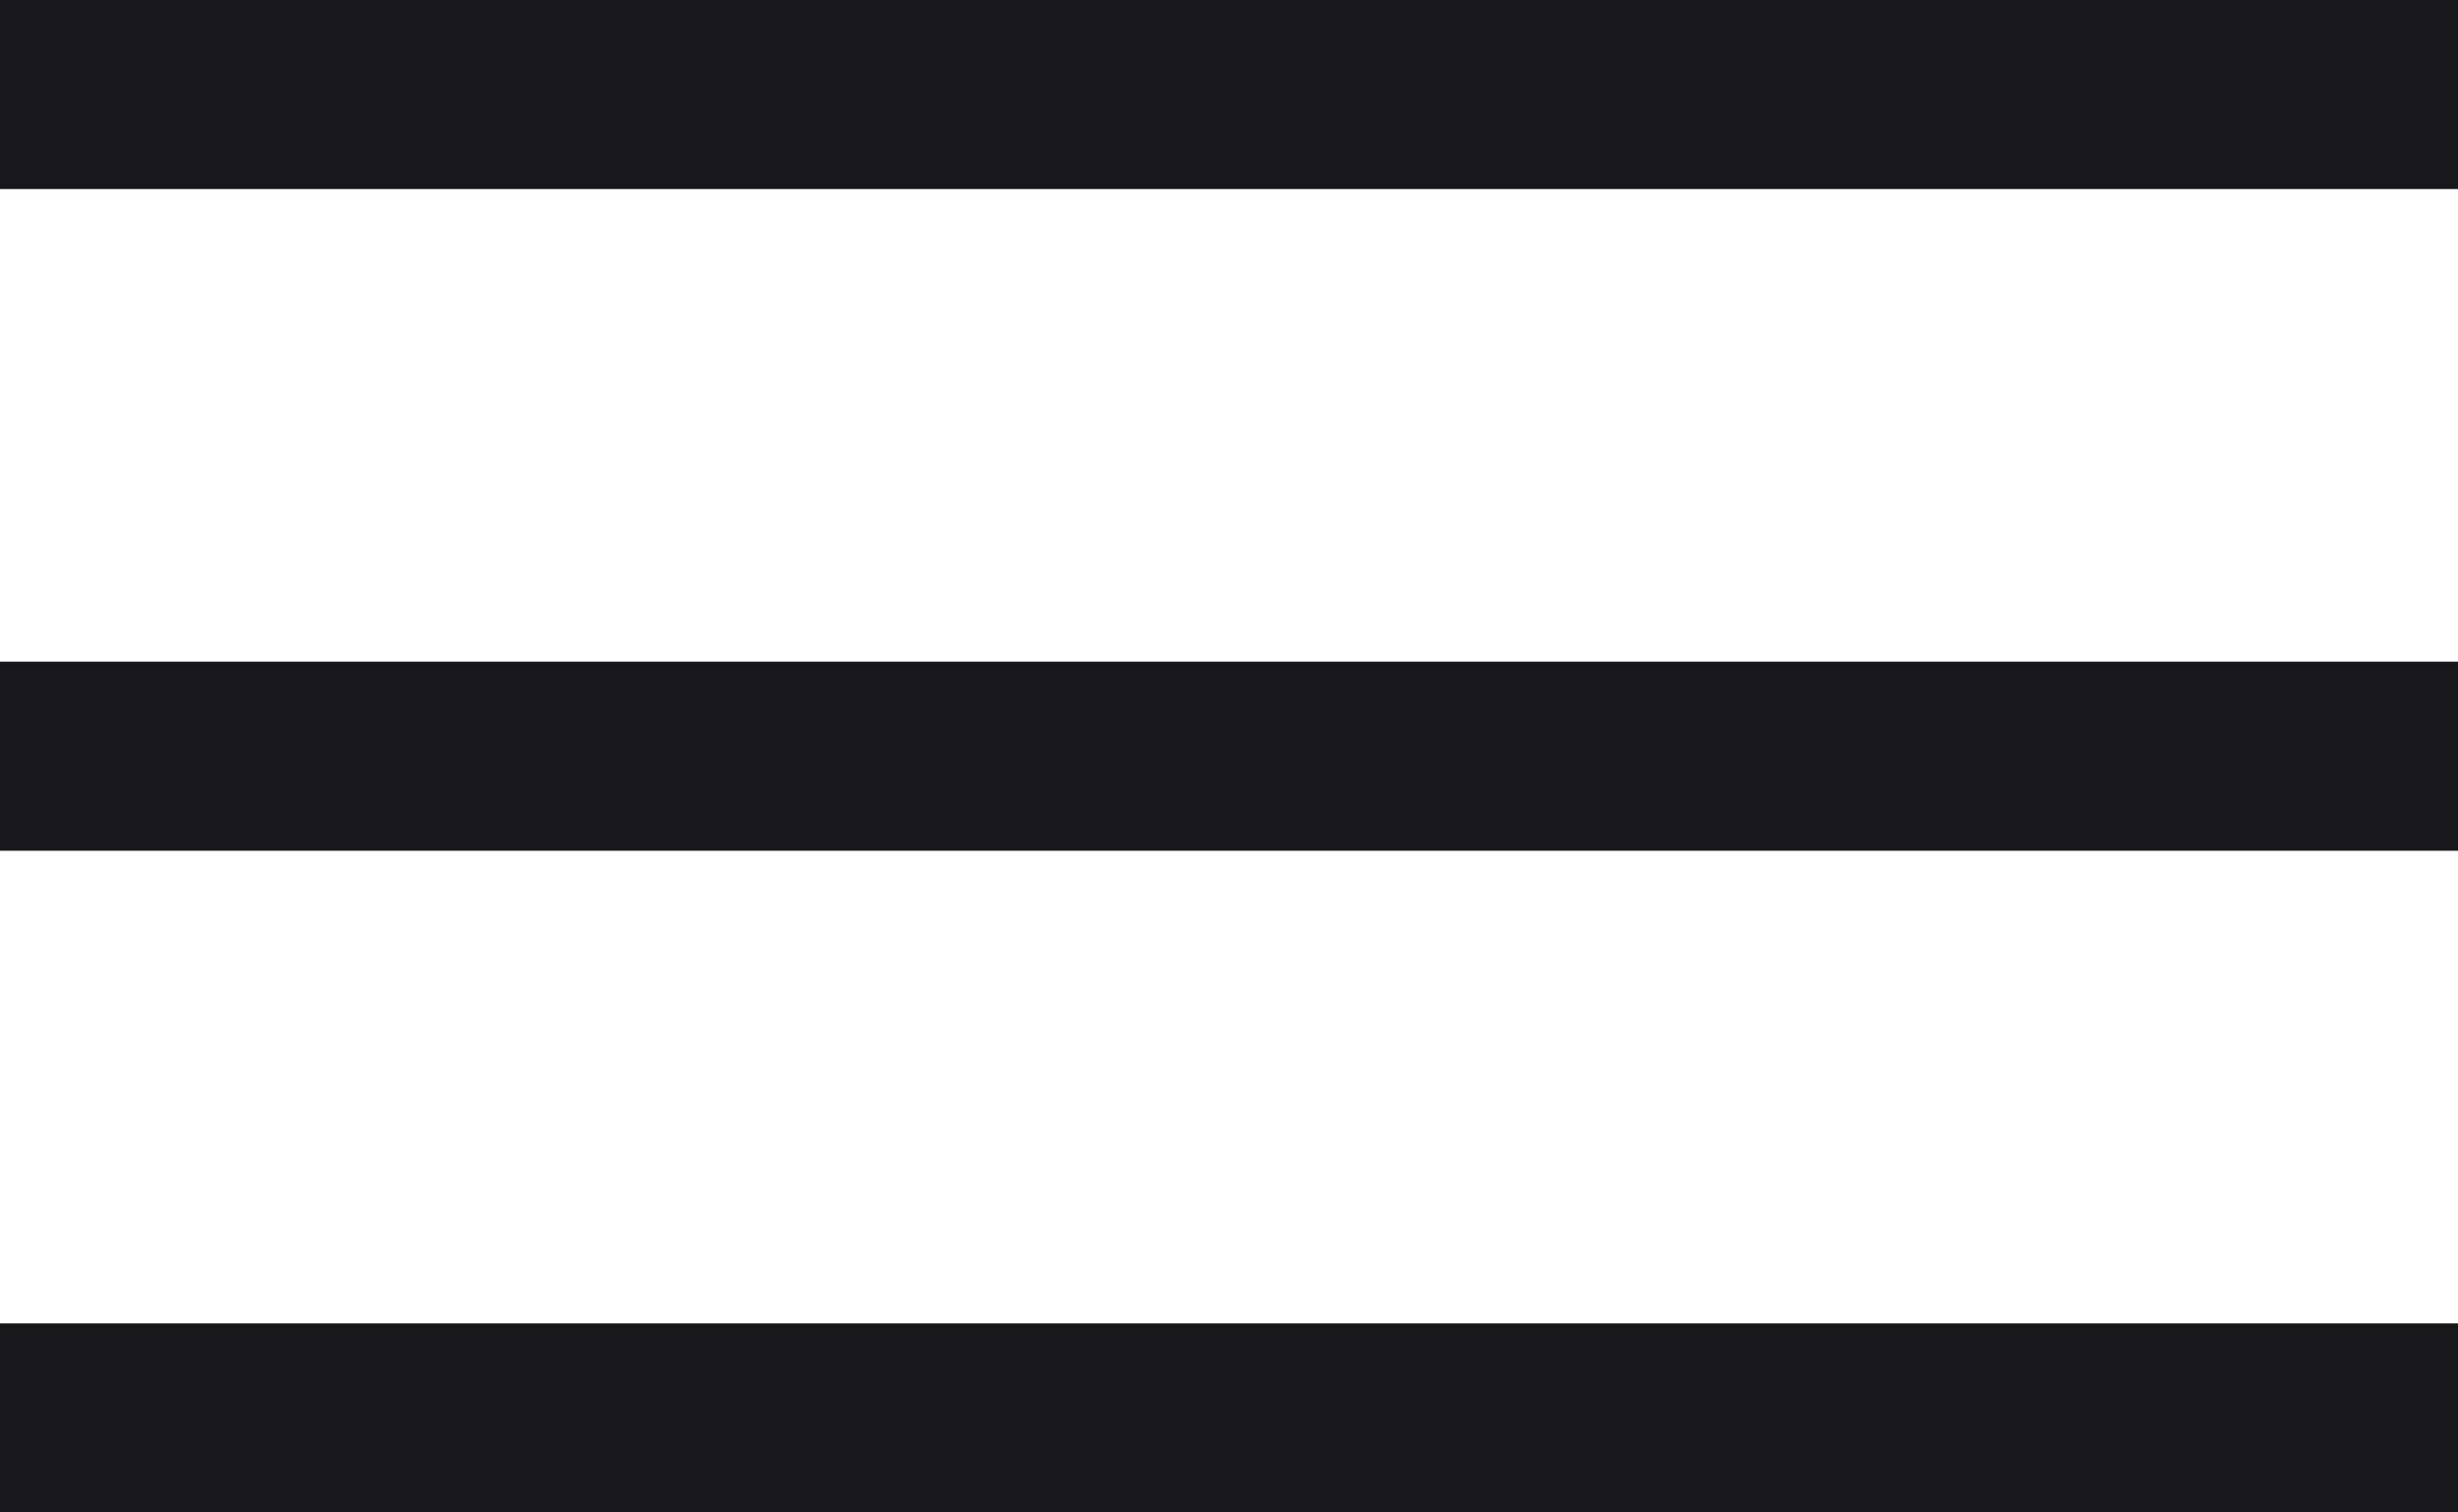 <svg width="26" height="16" viewBox="0 0 26 16" fill="none" xmlns="http://www.w3.org/2000/svg">
<path d="M0 1H26" stroke="#18181B" stroke-width="2"/>
<path d="M0 8H26" stroke="#18181B" stroke-width="2"/>
<path d="M0 15H26" stroke="#18181B" stroke-width="2"/>
</svg>
